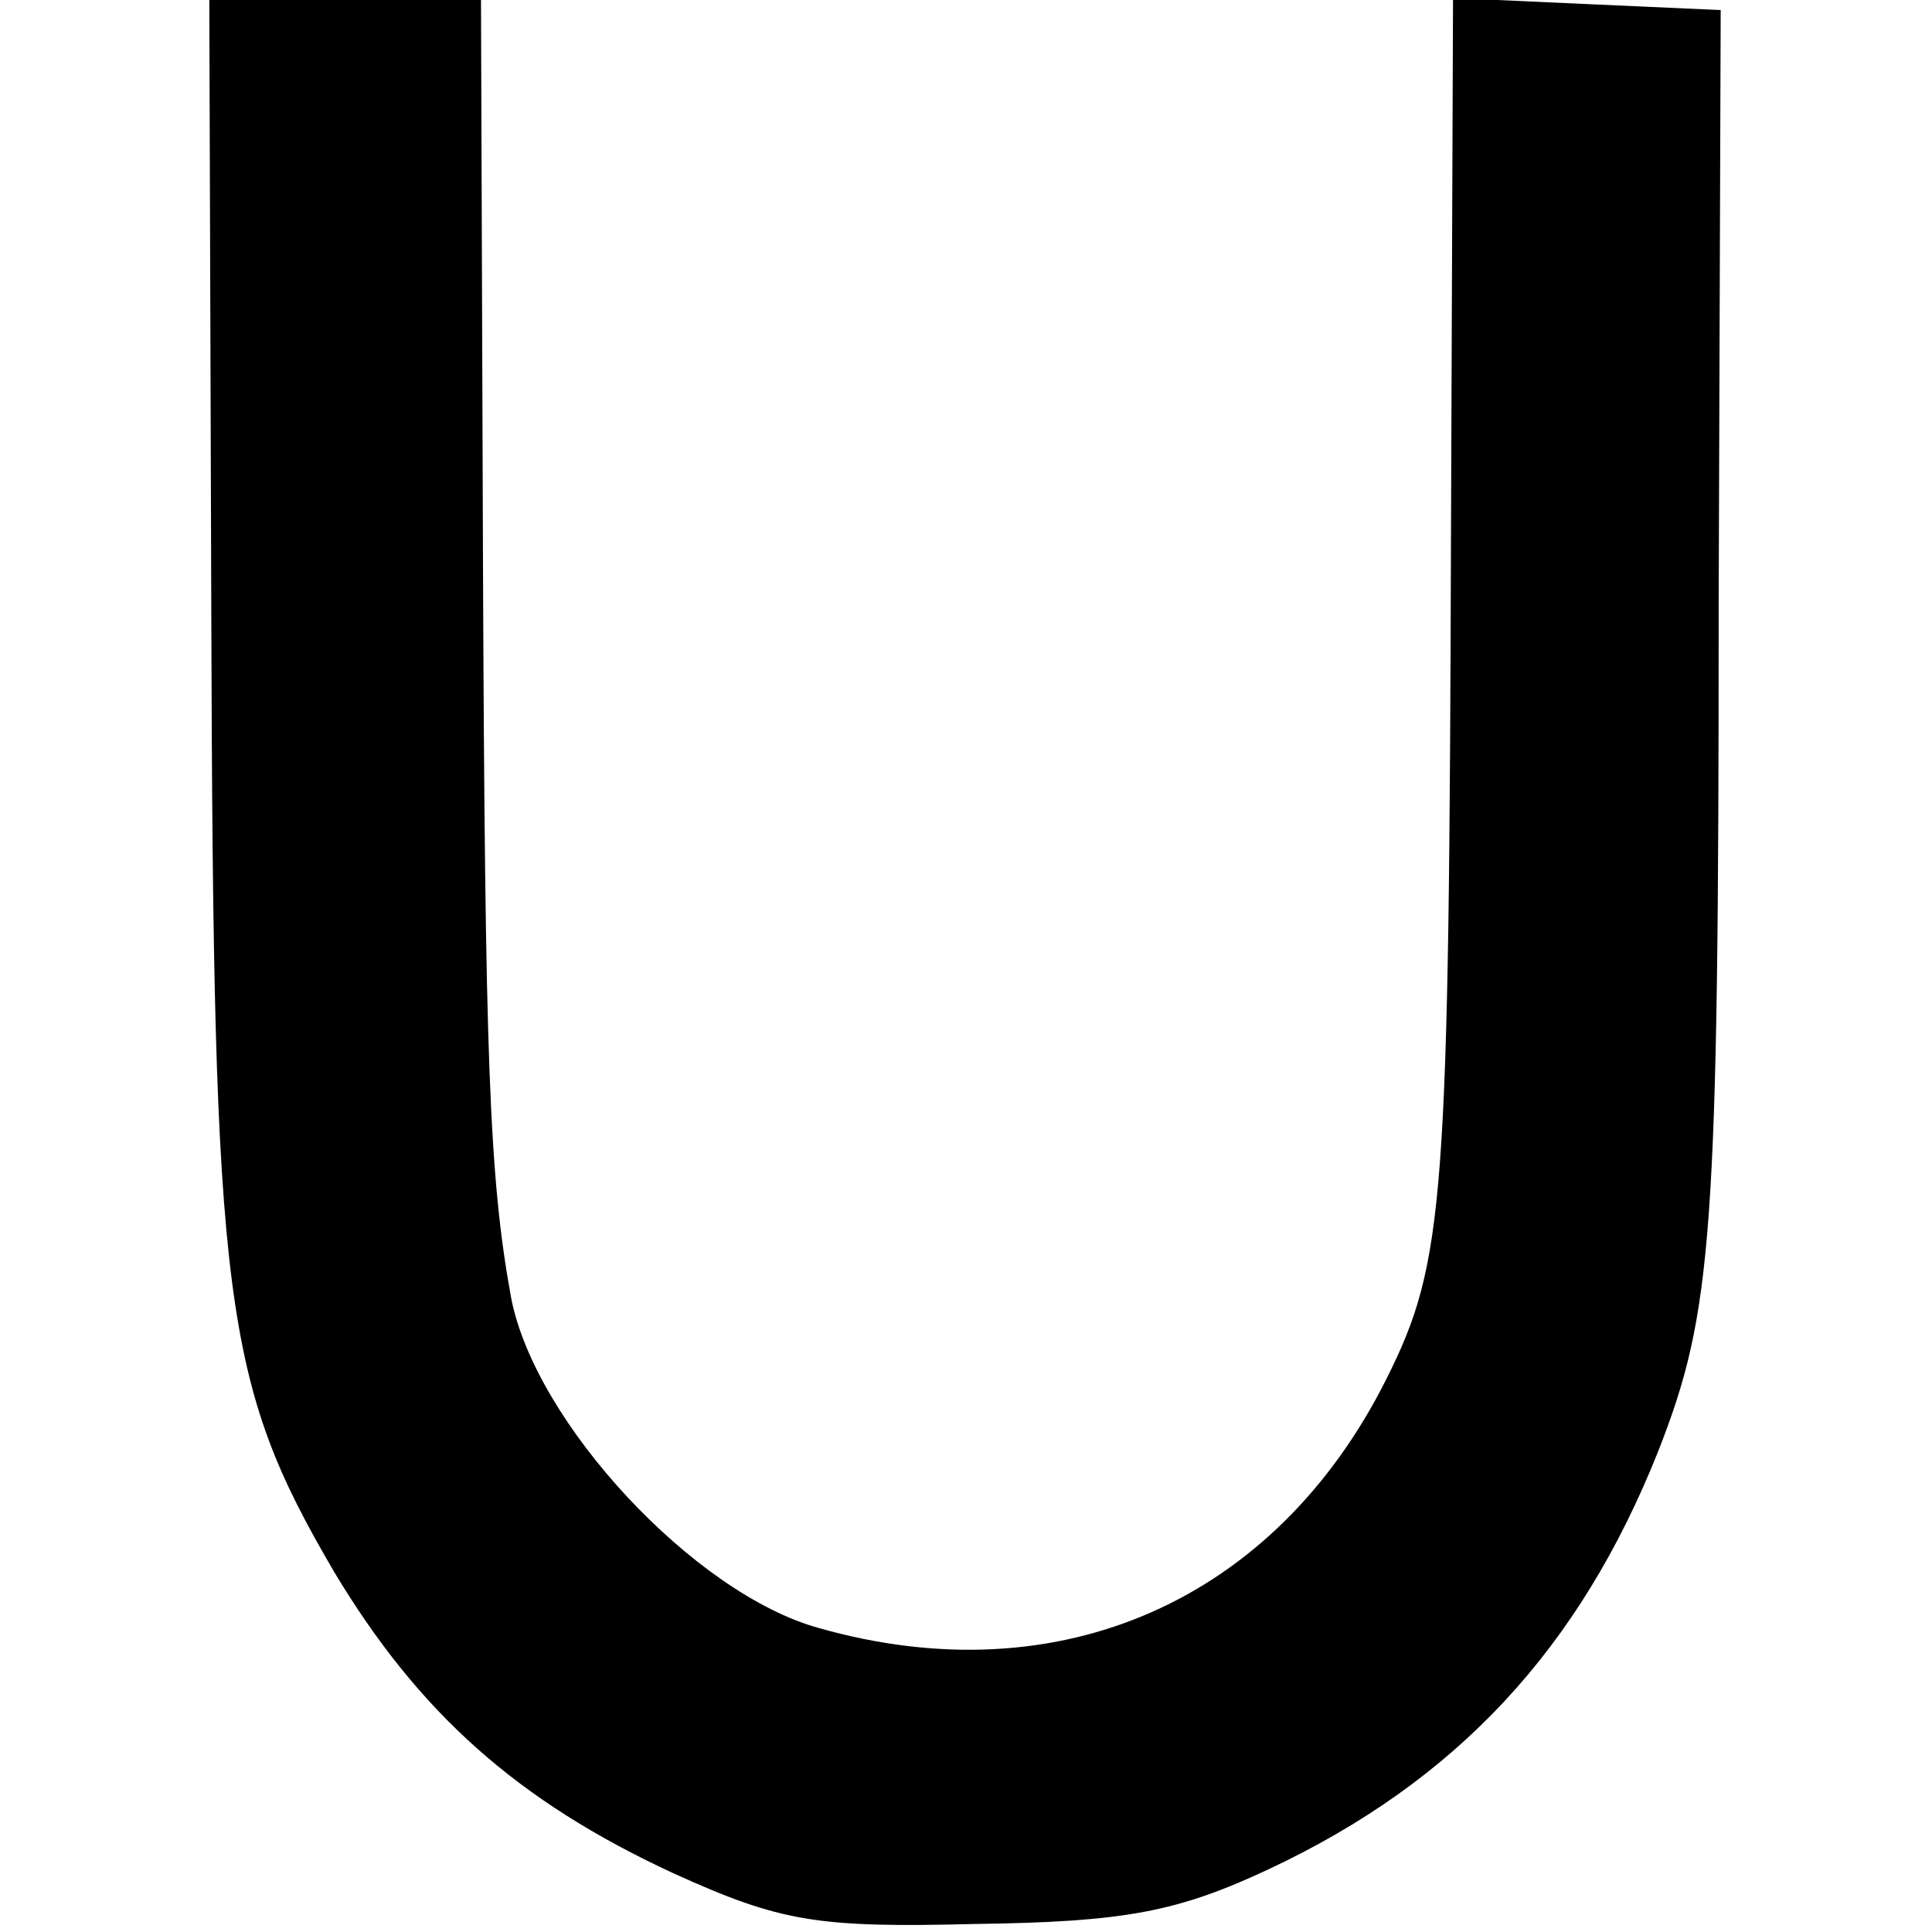 <?xml version="1.0" standalone="no"?>
<!DOCTYPE svg PUBLIC "-//W3C//DTD SVG 20010904//EN"
 "http://www.w3.org/TR/2001/REC-SVG-20010904/DTD/svg10.dtd">
<svg version="1.0" xmlns="http://www.w3.org/2000/svg"
 width="96pt" height="96pt" viewBox="0 0 96 96"
 preserveAspectRatio="xMidYMid meet">
<g transform="translate(0,96) scale(0.1,-0.1)"
fill="#000000" stroke="none">
<path d="M105 653 c1 -341 6 -380 61 -474 42 -70 91 -114 169 -150 53 -24 71
-27 150 -25 74 1 100 6 145 27 94 44 155 110 194 208 27 69 30 107 30 421 l1
295 -67 3 -66 3 -1 -263 c-1 -335 -3 -365 -32 -423 -55 -110 -162 -158 -282
-124 -62 17 -141 102 -153 164 -11 60 -13 119 -14 363 l-1 282 -67 0 -68 0 1
-307z"/>
</g>
</svg>
